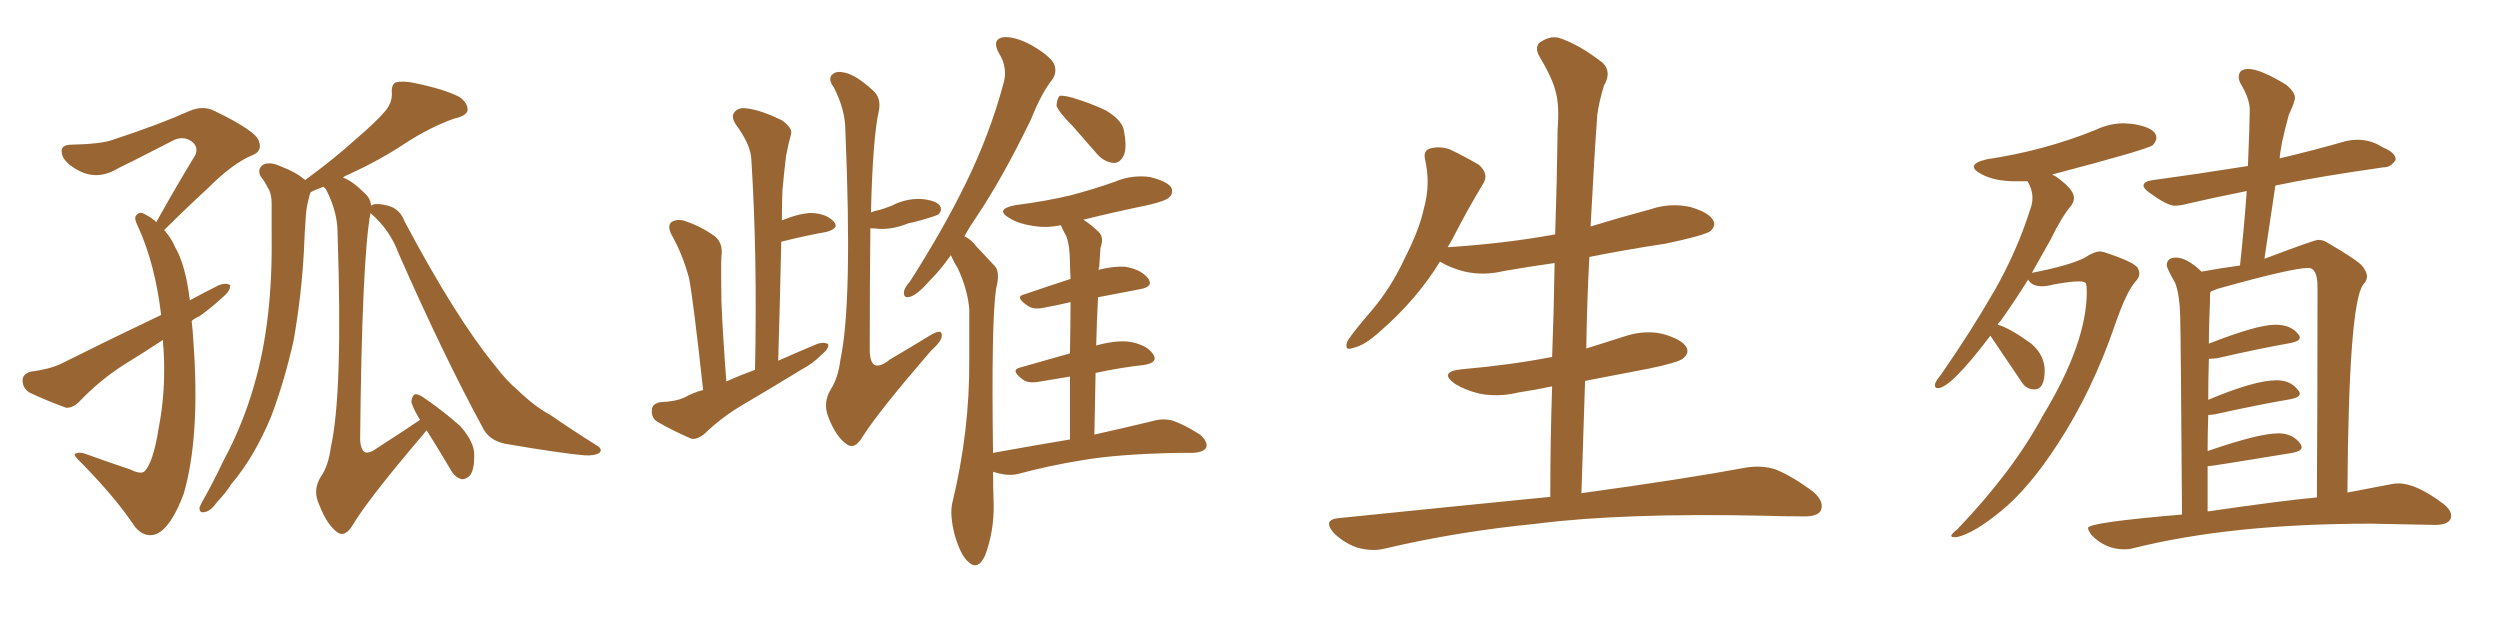 <svg xmlns="http://www.w3.org/2000/svg" xmlns:xlink="http://www.w3.org/1999/xlink" width="600" height="150"><path fill="#996633" padding="10" d="M46.00 77.05L46.00 77.05Q46.29 79.54 46.44 82.32L46.44 82.32Q48.05 104.88 44.09 118.51L44.09 118.51Q41.02 126.71 37.50 128.17L37.50 128.17Q34.72 129.20 32.37 126.42L32.37 126.42Q27.83 119.53 19.48 111.04L19.48 111.04Q17.29 108.98 18.16 108.84L18.16 108.84Q19.19 108.40 20.65 108.98L20.65 108.98Q25.93 110.89 31.20 112.65L31.20 112.65Q33.54 113.82 34.57 113.23L34.57 113.23Q36.77 111.18 38.09 102.69L38.09 102.69Q39.84 93.75 39.26 83.94L39.26 83.94Q39.11 82.62 39.11 81.59L39.11 81.59Q34.42 84.67 29.88 87.45L29.88 87.45Q23.88 91.26 18.90 96.53L18.90 96.53Q17.29 98.00 15.82 97.85L15.82 97.85Q10.69 95.95 7.03 94.19L7.03 94.19Q5.42 93.16 5.42 91.26L5.42 91.26Q5.42 89.79 7.32 89.21L7.32 89.21Q11.87 88.62 14.65 87.30L14.65 87.30Q27.25 81.01 38.67 75.59L38.67 75.59Q37.21 63.28 33.11 54.35L33.11 54.35Q32.08 52.29 32.67 51.71L32.67 51.71Q33.54 50.54 35.01 51.56L35.01 51.56Q36.47 52.29 37.50 53.32L37.50 53.32Q42.48 44.38 46.88 37.21L46.88 37.21Q47.75 35.16 45.85 33.84L45.85 33.84Q44.09 32.67 41.89 33.54L41.89 33.54Q30.76 39.26 28.56 40.28L28.56 40.28Q23.58 43.36 19.04 41.02L19.04 41.02Q16.11 39.55 15.09 37.65L15.09 37.65Q13.92 34.72 17.14 34.72L17.14 34.72Q24.32 34.57 27.10 33.54L27.10 33.54Q38.23 29.88 45.41 26.66L45.41 26.66Q48.78 25.20 51.56 26.66L51.56 26.66Q61.52 31.49 62.11 33.84L62.11 33.84Q63.13 36.33 60.35 37.35L60.35 37.35Q55.81 39.26 49.95 45.12L49.95 45.12Q44.38 50.24 39.40 55.22L39.40 55.22Q41.02 56.98 42.04 59.33L42.04 59.33Q44.53 63.57 45.56 72.07L45.56 72.07Q49.07 70.17 52.59 68.41L52.59 68.41Q54.20 67.82 55.22 68.41L55.22 68.41Q55.37 69.73 53.61 71.19L53.61 71.19Q51.12 73.54 47.90 75.88L47.90 75.88Q46.58 76.46 46.00 77.05ZM88.92 51.12L88.92 51.12L88.92 51.12Q86.87 61.96 86.43 105.62L86.43 105.62Q86.57 107.96 87.60 108.54L87.60 108.54Q88.62 108.98 90.97 107.23L90.97 107.23Q96.24 103.86 100.78 100.78L100.78 100.78Q100.63 100.49 100.63 100.49L100.63 100.49Q98.73 97.27 98.73 96.24L98.73 96.24Q99.02 94.78 99.61 94.63L99.61 94.63Q100.34 94.48 101.81 95.51L101.81 95.51Q106.49 98.73 110.45 102.25L110.45 102.25Q113.96 106.20 113.82 109.42L113.82 109.42Q113.82 112.79 112.79 114.11L112.79 114.11Q111.77 115.14 110.74 114.99L110.74 114.99Q109.13 114.55 108.11 112.65L108.11 112.65Q105.18 107.67 102.39 103.27L102.39 103.27Q102.10 103.56 101.66 104.15L101.66 104.15Q88.33 119.82 84.67 125.98L84.67 125.98Q82.91 128.91 81.15 127.88L81.15 127.88Q78.52 126.12 76.61 121.14L76.61 121.14Q75 117.77 76.90 114.55L76.90 114.55Q78.81 111.91 79.39 107.37L79.39 107.37Q82.32 94.48 81.01 55.81L81.01 55.81Q81.01 50.83 78.22 45.41L78.22 45.41Q77.78 44.97 77.64 44.82L77.64 44.82Q75.59 45.56 74.56 46.14L74.56 46.14Q74.27 46.73 74.12 47.61L74.12 47.61Q73.54 49.66 73.39 52.00L73.39 52.00Q73.10 55.96 72.95 60.06L72.95 60.06Q72.36 71.04 70.46 81.74L70.46 81.74Q68.26 91.55 65.04 100.05L65.04 100.05Q60.94 109.86 55.52 116.16L55.52 116.16Q54.05 118.51 52.15 120.41L52.15 120.41Q50.54 122.75 49.07 122.90L49.07 122.90Q47.75 123.19 47.90 121.73L47.90 121.73Q48.19 121.00 48.78 119.97L48.78 119.97Q51.27 115.58 53.61 110.60L53.61 110.60Q58.30 101.95 61.08 92.14L61.08 92.14Q63.28 84.52 64.31 75.59L64.31 75.59Q65.33 66.80 65.19 56.54L65.19 56.54Q65.19 52.29 65.19 48.78L65.19 48.78Q65.19 46.44 64.31 45.12L64.31 45.12Q63.43 43.36 62.55 42.33L62.55 42.33Q61.67 40.58 63.13 39.55L63.13 39.55Q64.75 38.67 67.53 39.99L67.53 39.99Q71.04 41.31 73.24 43.21L73.24 43.21Q80.42 37.94 85.40 33.40L85.40 33.40Q90.38 29.15 92.58 26.51L92.58 26.51Q94.19 24.46 94.04 22.27L94.04 22.27Q93.90 20.36 94.92 19.78L94.92 19.78Q96.83 19.34 99.46 19.92L99.46 19.92Q106.64 21.39 110.30 23.29L110.30 23.29Q112.35 24.76 112.21 26.51L112.21 26.51Q111.91 27.83 109.13 28.42L109.13 28.42Q103.27 30.47 96.97 34.57L96.97 34.57Q91.26 38.38 83.64 41.89L83.64 41.89Q82.76 42.19 82.32 42.63L82.32 42.63Q84.52 43.36 87.60 46.44L87.60 46.44Q88.92 47.61 89.06 49.37L89.06 49.37Q90.09 48.49 93.60 49.51L93.60 49.51Q96.09 50.39 97.12 53.17L97.12 53.17Q109.42 76.32 118.80 87.74L118.80 87.74Q121.73 91.55 124.07 93.46L124.07 93.46Q128.47 97.71 132.13 99.61L132.13 99.61Q137.40 103.27 143.26 106.93L143.26 106.93Q144.73 107.81 143.85 108.69L143.85 108.69Q142.68 109.42 140.33 109.28L140.33 109.28Q134.91 108.84 121.14 106.49L121.14 106.49Q117.19 105.62 115.72 102.39L115.72 102.39Q106.35 85.11 95.65 60.79L95.65 60.79Q93.60 55.22 89.06 51.27L89.06 51.27Q88.92 51.12 88.92 51.12ZM168.75 93.60L168.75 93.60Q166.41 72.22 165.38 66.80L165.38 66.80Q163.92 61.23 161.13 56.25L161.13 56.25Q160.11 54.20 161.13 53.32L161.13 53.32Q162.45 52.44 164.36 53.03L164.36 53.03Q168.31 54.35 171.53 56.69L171.53 56.69Q173.58 58.30 173.14 61.52L173.14 61.52Q173.00 63.87 173.14 72.36L173.14 72.36Q173.44 79.98 174.32 91.55L174.32 91.55Q177.54 90.09 181.20 88.77L181.20 88.77Q181.79 61.52 180.32 38.23L180.32 38.23Q180.18 34.72 176.51 29.74L176.51 29.74Q175.34 27.83 176.37 26.81L176.37 26.81Q177.39 25.63 179.59 26.07L179.59 26.07Q182.81 26.51 187.65 28.86L187.65 28.86Q190.28 30.76 189.84 32.23L189.84 32.23Q189.26 34.28 188.67 37.35L188.67 37.35Q188.23 40.72 187.79 45.70L187.79 45.70Q187.65 49.22 187.65 52.88L187.65 52.88Q192.04 51.12 194.82 51.12L194.82 51.12Q198.34 51.27 200.10 53.17L200.10 53.17Q201.56 54.79 198.34 55.66L198.34 55.66Q193.36 56.54 187.50 58.01L187.50 58.01Q187.21 71.92 186.77 86.57L186.77 86.57Q191.75 84.38 196.29 82.47L196.29 82.47Q197.90 82.03 198.78 82.62L198.78 82.62Q198.93 83.79 197.17 85.11L197.17 85.11Q195.26 87.16 192.48 88.62L192.48 88.62Q185.30 93.02 177.83 97.41L177.83 97.41Q173.14 100.20 169.04 104.15L169.04 104.15Q167.43 105.47 165.97 105.32L165.97 105.32Q160.99 103.13 157.76 101.22L157.76 101.22Q156.30 100.34 156.45 98.44L156.45 98.44Q156.45 96.97 158.35 96.53L158.35 96.53Q162.16 96.39 164.36 95.36L164.36 95.36Q166.41 94.19 168.75 93.60ZM208.89 54.79L208.89 54.79Q208.74 67.24 208.74 84.52L208.74 84.52Q208.89 87.01 209.91 87.60L209.91 87.60Q211.23 88.18 213.57 86.28L213.57 86.28Q218.55 83.35 223.10 80.57L223.10 80.57Q226.17 78.66 226.03 80.57L226.03 80.57Q226.03 81.88 223.39 84.23L223.39 84.23Q210.64 99.02 206.98 104.88L206.98 104.88Q205.22 107.81 203.47 106.79L203.47 106.79Q200.68 105.03 198.78 100.05L198.78 100.05Q197.46 96.68 199.37 93.46L199.37 93.46Q201.12 90.82 201.71 86.28L201.71 86.28Q204.64 72.51 202.88 31.20L202.88 31.20Q202.88 26.37 200.10 20.95L200.10 20.95Q198.49 18.75 199.95 17.72L199.95 17.72Q200.83 16.99 202.73 17.43L202.73 17.43Q205.52 18.02 209.47 21.68L209.47 21.68Q211.52 23.44 210.94 26.51L210.94 26.51Q209.47 32.96 209.03 50.98L209.03 50.98Q210.06 50.54 211.08 50.39L211.08 50.39Q212.55 49.95 214.01 49.37L214.01 49.37Q217.38 47.61 221.04 47.75L221.04 47.75Q224.56 48.05 225.59 49.37L225.59 49.37Q226.17 50.39 225.29 51.42L225.29 51.42Q225.15 51.56 223.83 52.00L223.83 52.00Q220.75 53.03 217.97 53.61L217.97 53.61Q214.31 55.08 211.08 54.93L211.08 54.93Q209.77 54.79 208.89 54.79ZM257.37 30.18L257.37 30.18Q254.00 26.81 253.56 25.34L253.56 25.34Q253.71 23.58 254.30 23.00L254.30 23.00Q255.18 22.85 257.37 23.44L257.37 23.44Q261.77 24.76 265.43 26.51L265.43 26.51Q269.09 28.71 269.68 31.05L269.68 31.05Q270.56 35.45 269.68 37.35L269.68 37.35Q268.80 39.11 267.33 39.11L267.33 39.11Q265.14 38.96 263.38 37.06L263.38 37.06Q260.16 33.40 257.37 30.18ZM256.79 105.47L256.79 105.47L256.79 105.47Q256.79 96.97 256.79 90.38L256.79 90.38Q253.27 90.97 249.76 91.55L249.76 91.55Q246.83 92.14 245.51 91.11L245.51 91.11Q242.29 88.77 244.92 88.18L244.92 88.18Q250.49 86.57 256.79 84.81L256.79 84.81Q256.93 77.34 256.93 72.51L256.93 72.51Q253.86 73.24 250.63 73.83L250.63 73.83Q248.00 74.41 246.68 73.39L246.68 73.39Q243.31 71.19 245.95 70.61L245.95 70.61Q251.07 68.85 256.93 66.94L256.93 66.94Q256.79 64.16 256.79 63.13L256.79 63.13Q256.79 59.03 255.91 56.69L255.91 56.69Q255.18 55.37 254.59 54.05L254.59 54.05Q251.07 54.79 247.85 54.20L247.85 54.20Q244.63 53.76 242.43 52.44L242.43 52.44Q238.48 50.24 243.75 49.22L243.75 49.22Q250.78 48.34 256.93 46.88L256.93 46.88Q262.50 45.41 267.48 43.65L267.48 43.65Q271.58 41.89 275.98 42.48L275.98 42.48Q280.08 43.51 281.10 44.97L281.10 44.97Q281.69 46.29 280.66 47.31L280.66 47.31Q279.93 48.19 275.54 49.22L275.54 49.22Q267.63 50.83 260.01 52.73L260.01 52.73Q261.91 53.91 263.82 55.81L263.82 55.81Q264.99 57.13 264.11 59.47L264.11 59.47Q263.96 61.38 263.82 64.01L263.82 64.01Q263.67 64.31 263.67 64.75L263.67 64.75Q267.19 63.87 269.97 64.01L269.97 64.01Q273.78 64.60 275.54 66.80L275.54 66.80Q277.00 68.85 273.49 69.43L273.49 69.43Q268.80 70.31 263.53 71.34L263.53 71.34Q263.23 76.76 263.09 82.91L263.09 82.91Q267.92 81.59 271.14 82.03L271.14 82.03Q275.24 82.76 276.71 84.96L276.71 84.96Q278.17 87.01 274.51 87.60L274.51 87.60Q269.09 88.18 262.94 89.50L262.94 89.50Q262.79 96.39 262.65 104.30L262.65 104.30Q271.14 102.39 276.56 101.07L276.56 101.07Q279.05 100.34 281.40 100.93L281.40 100.93Q284.33 101.95 287.99 104.30L287.99 104.30Q290.04 106.05 289.45 107.52L289.45 107.52Q288.72 108.54 286.38 108.69L286.38 108.69Q284.62 108.69 282.71 108.69L282.71 108.69Q268.21 108.98 259.72 110.45L259.72 110.45Q251.66 111.77 244.63 113.67L244.63 113.67Q242.58 114.26 239.94 113.67L239.94 113.67Q238.92 113.38 238.33 113.23L238.33 113.23Q238.33 116.89 238.48 120.85L238.48 120.85Q238.62 127.44 236.43 133.30L236.43 133.30Q234.67 137.11 232.32 134.77L232.32 134.77Q230.57 133.30 229.10 128.32L229.10 128.32Q227.93 123.63 228.52 120.85L228.52 120.85Q232.76 103.42 232.62 86.28L232.62 86.28Q232.62 80.42 232.62 74.12L232.62 74.12Q232.18 69.29 229.83 64.31L229.83 64.31Q228.81 62.70 228.22 61.23L228.22 61.23Q225.73 64.75 223.39 67.09L223.39 67.09Q220.31 70.61 218.55 71.19L218.55 71.19Q216.80 71.78 216.94 70.02L216.94 70.02Q217.09 68.99 218.41 67.53L218.41 67.53Q226.46 54.93 231.88 43.80L231.88 43.80Q237.60 32.08 240.82 20.07L240.82 20.07Q241.99 16.26 239.65 12.60L239.65 12.60Q238.04 9.52 240.67 8.94L240.67 8.94Q243.46 8.64 247.56 10.84L247.56 10.84Q252.10 13.48 252.98 15.38L252.98 15.38Q253.71 17.14 252.69 18.90L252.69 18.90Q250.05 22.12 247.41 28.71L247.41 28.71Q240.67 42.63 234.38 52.00L234.38 52.00Q232.76 54.35 231.45 56.69L231.45 56.69Q233.20 57.57 234.23 59.03L234.23 59.03Q236.13 61.08 238.77 63.87L238.77 63.87Q240.09 65.33 239.06 69.29L239.06 69.29Q237.89 77.34 238.33 108.69L238.33 108.69Q248.00 106.93 256.79 105.47ZM372.07 119.24L372.07 119.24L372.07 119.24Q372.07 105.62 372.51 92.72L372.51 92.72Q368.41 93.60 364.45 94.19L364.45 94.19Q359.62 95.36 355.08 94.48L355.08 94.48Q351.56 93.60 349.22 92.14L349.22 92.14Q345.12 89.21 350.83 88.62L350.83 88.62Q362.55 87.60 372.36 85.69L372.36 85.69Q372.36 85.69 372.51 85.69L372.51 85.69Q372.95 74.12 373.10 63.13L373.10 63.13Q366.80 64.01 360.94 65.04L360.94 65.04Q356.10 66.21 351.56 65.19L351.56 65.19Q348.05 64.31 345.70 62.84L345.70 62.84Q345.70 62.84 345.56 62.84L345.56 62.84Q339.99 71.92 331.20 79.54L331.20 79.54Q327.54 82.91 324.76 83.50L324.76 83.50Q322.41 84.38 323.44 81.74L323.44 81.74Q325.34 78.96 329.30 74.41L329.30 74.41Q333.98 68.85 337.21 61.82L337.21 61.82Q340.72 54.93 341.75 49.95L341.75 49.95Q343.36 44.24 342.04 38.38L342.04 38.38Q341.46 36.04 343.36 35.60L343.36 35.60Q345.70 35.01 348.05 35.89L348.05 35.89Q351.71 37.65 354.93 39.55L354.93 39.55Q357.42 41.75 355.96 44.09L355.96 44.09Q352.29 50.10 348.63 57.28L348.63 57.28Q348.05 58.30 347.46 59.33L347.46 59.33Q361.23 58.45 373.24 56.25L373.24 56.25Q373.68 43.36 373.83 31.05L373.83 31.05Q374.27 25.34 373.39 22.12L373.39 22.12Q372.66 18.90 369.43 13.48L369.43 13.48Q368.41 11.72 369.29 10.40L369.29 10.40Q371.78 8.50 374.12 9.08L374.12 9.08Q378.81 10.55 384.67 15.09L384.67 15.09Q386.87 17.29 384.96 20.51L384.96 20.51Q383.79 24.32 383.35 27.54L383.35 27.54Q382.62 37.50 381.74 54.35L381.74 54.35Q388.92 52.15 396.09 50.24L396.09 50.24Q400.78 48.63 405.62 49.66L405.62 49.66Q410.16 50.98 411.18 52.88L411.18 52.88Q411.91 54.20 410.45 55.52L410.45 55.52Q408.84 56.54 399.90 58.45L399.90 58.45Q390.23 59.91 381.45 61.67L381.45 61.67Q380.86 72.51 380.71 83.64L380.71 83.64Q384.96 82.32 389.50 80.86L389.50 80.86Q394.48 79.10 399.02 80.13L399.02 80.13Q403.71 81.45 404.74 83.35L404.74 83.35Q405.47 84.67 404.00 85.99L404.00 85.99Q402.83 87.01 395.65 88.48L395.65 88.48Q387.89 89.94 380.42 91.41L380.42 91.41Q379.98 104.59 379.54 118.36L379.54 118.36Q404.15 114.99 419.09 112.21L419.09 112.21Q422.90 111.62 426.12 112.65L426.12 112.65Q430.08 114.26 435.06 117.92L435.06 117.92Q437.99 120.41 436.96 122.61L436.96 122.61Q436.08 124.07 432.42 123.93L432.42 123.93Q428.17 123.93 423.63 123.78L423.63 123.78Q389.50 123.05 368.85 125.68L368.85 125.68Q349.51 127.59 332.23 131.69L332.23 131.69Q329.30 132.42 325.63 131.40L325.63 131.40Q322.41 130.22 320.07 127.88L320.07 127.88Q317.43 124.80 321.09 124.37L321.09 124.37Q348.34 121.58 372.07 119.24ZM468.90 128.91L469.63 128.91Q473.73 128.03 480.40 122.53Q487.06 117.04 493.80 106.64L493.80 106.64Q502.15 93.90 507.71 77.64L507.71 77.64Q510.35 70.02 512.55 67.53L512.55 67.53Q513.43 66.65 513.43 65.63L513.43 65.63Q513.43 65.04 513.13 64.45L513.13 64.45Q512.55 62.99 504.93 60.50L504.93 60.50L504.05 60.35Q502.59 60.35 500.39 61.82L500.39 61.82Q496.73 63.72 487.65 65.48L487.65 65.48L492.19 57.42Q494.82 52.00 497.17 49.22L497.17 49.22Q497.75 48.34 497.75 47.46L497.75 47.46Q497.75 45.41 493.36 42.33L493.36 42.33L492.48 41.89Q515.92 35.74 516.72 34.79Q517.53 33.84 517.53 33.11L517.53 33.11Q517.53 30.62 511.82 29.74L511.82 29.74L509.77 29.59Q506.25 29.59 502.88 31.20L502.88 31.20Q490.58 36.18 476.81 38.23L476.81 38.23Q473.73 38.96 473.73 39.99L473.73 39.99Q473.73 40.87 475.49 41.75L475.49 41.75Q478.56 43.51 483.84 43.51L483.84 43.51L486.62 43.51Q487.79 45.56 487.79 47.46L487.79 47.46Q487.79 48.78 487.35 49.95L487.35 49.95Q484.13 60.21 478.64 69.80Q473.14 79.39 465.82 89.94L465.82 89.94Q464.36 91.70 464.36 92.43L464.36 92.43Q464.36 93.16 465.09 93.16L465.09 93.16Q468.16 93.16 477.69 80.57L477.69 80.57L485.01 91.41Q486.18 93.46 488.23 93.46L488.23 93.46Q490.72 93.46 490.72 88.92L490.72 88.92Q490.72 85.25 487.50 82.47L487.50 82.47Q482.23 78.66 479.44 77.93L479.44 77.93Q479.59 77.49 480.03 77.20L480.03 77.20Q483.25 72.66 486.77 67.09L486.77 67.09Q486.77 67.24 487.06 67.53L487.06 67.53Q487.94 68.70 490.14 68.70L490.14 68.70Q491.31 68.70 492.92 68.26L492.92 68.26Q497.02 67.53 498.93 67.53L498.93 67.53Q500.39 67.53 500.61 68.04Q500.83 68.55 500.83 70.02L500.83 70.02Q500.83 82.32 490.28 99.76L490.28 99.76Q483.11 113.09 469.78 127.00L469.78 127.00Q468.31 128.17 468.31 128.61L468.31 128.61Q468.31 128.91 468.90 128.91L468.90 128.91ZM509.77 131.84L509.77 131.84Q511.08 131.84 512.11 131.54L512.11 131.54Q535.55 125.68 569.09 125.68L569.09 125.68L584.33 125.98Q588.28 125.98 588.28 123.78L588.28 123.78Q588.28 122.46 586.52 121.00L586.52 121.00Q579.93 116.02 575.68 116.02L575.68 116.02Q574.51 116.02 573.34 116.31L573.34 116.31L563.38 118.21Q563.67 72.80 567.19 68.26L567.19 68.26Q568.07 67.38 568.07 66.36L568.07 66.36Q568.07 65.19 566.89 63.79Q565.72 62.40 558.69 58.30L558.69 58.30Q557.67 57.57 556.35 57.57L556.35 57.57Q555.47 57.57 543.46 62.11L543.46 62.11L546.09 44.53Q555.76 42.48 572.17 40.14L572.17 40.14L572.31 40.14Q573.78 40.14 574.95 38.38L574.95 38.38L574.95 38.23Q574.95 36.62 571.73 35.30L571.73 35.30Q569.09 33.54 565.72 33.54L565.72 33.54Q564.55 33.54 563.09 33.84L563.09 33.84Q555.47 36.04 547.41 37.94L547.41 37.94Q547.12 37.94 547.12 38.09L547.12 38.09Q547.27 35.01 549.32 27.54L549.32 27.54Q550.78 24.46 550.78 23.44L550.78 23.44Q550.78 22.12 548.73 20.36L548.73 20.36Q542.43 16.55 539.65 16.55L539.65 16.55Q537.30 16.55 537.30 18.46L537.30 18.46Q537.30 19.19 537.74 20.07L537.74 20.07Q539.94 23.73 539.94 26.37L539.94 26.37Q539.94 29.30 539.50 39.84L539.50 39.84Q526.61 41.89 516.80 43.21L516.80 43.21Q514.45 43.51 514.45 44.53L514.45 44.53Q514.45 45.26 515.92 46.29L515.92 46.29Q520.17 49.37 521.92 49.37L521.92 49.37Q523.24 49.37 524.85 48.93L524.85 48.93Q531.15 47.46 539.21 45.85L539.21 45.85Q538.62 54.35 537.60 63.72L537.60 63.72Q533.20 64.31 528.37 65.19L528.37 65.19Q524.85 61.82 522.22 61.82L522.22 61.82Q520.02 61.82 520.02 63.72L520.02 63.72Q520.02 64.31 522.07 67.97L522.07 67.97Q523.10 70.75 523.24 75.59Q523.39 80.42 523.68 123.49L523.68 123.49Q501.12 125.39 501.12 126.71L501.12 126.71Q501.12 127.29 502.00 128.47L502.00 128.47Q505.37 131.84 509.77 131.84ZM529.83 122.75L529.83 122.75L529.83 111.91Q530.57 111.91 550.20 108.69L550.20 108.69Q552.39 108.25 552.39 107.37L552.39 107.37Q552.39 106.93 552.10 106.49L552.10 106.49Q550.20 104.00 546.83 104.00L546.83 104.00Q542.14 104.00 529.83 108.25L529.83 108.25Q529.83 103.71 529.98 99.61L529.98 99.61L531.45 99.46Q541.99 97.12 549.76 95.80L549.76 95.80Q551.95 95.36 551.95 94.48L551.95 94.48Q551.95 94.04 551.51 93.60L551.51 93.60Q549.76 91.26 546.39 91.26L546.39 91.26Q541.11 91.26 529.98 95.95L529.98 95.95Q529.98 90.97 530.13 86.13L530.13 86.13L532.03 85.99Q542.29 83.64 549.76 82.32L549.76 82.32Q551.95 81.88 551.95 81.01L551.95 81.01Q551.95 80.57 551.51 80.13L551.51 80.13Q549.76 77.93 546.09 77.93L546.09 77.93Q541.70 77.93 530.13 82.47L530.13 82.47Q530.13 78.81 530.27 75.66Q530.42 72.51 530.42 70.46L530.42 70.46Q530.42 70.02 530.79 69.87Q531.15 69.73 532.32 69.29L532.32 69.29Q550.05 64.31 554.00 64.31L554.00 64.31Q556.20 64.31 556.20 68.85L556.20 68.85Q556.20 95.07 556.05 119.38L556.05 119.38Q547.85 120.12 529.83 122.75Z"/></svg>